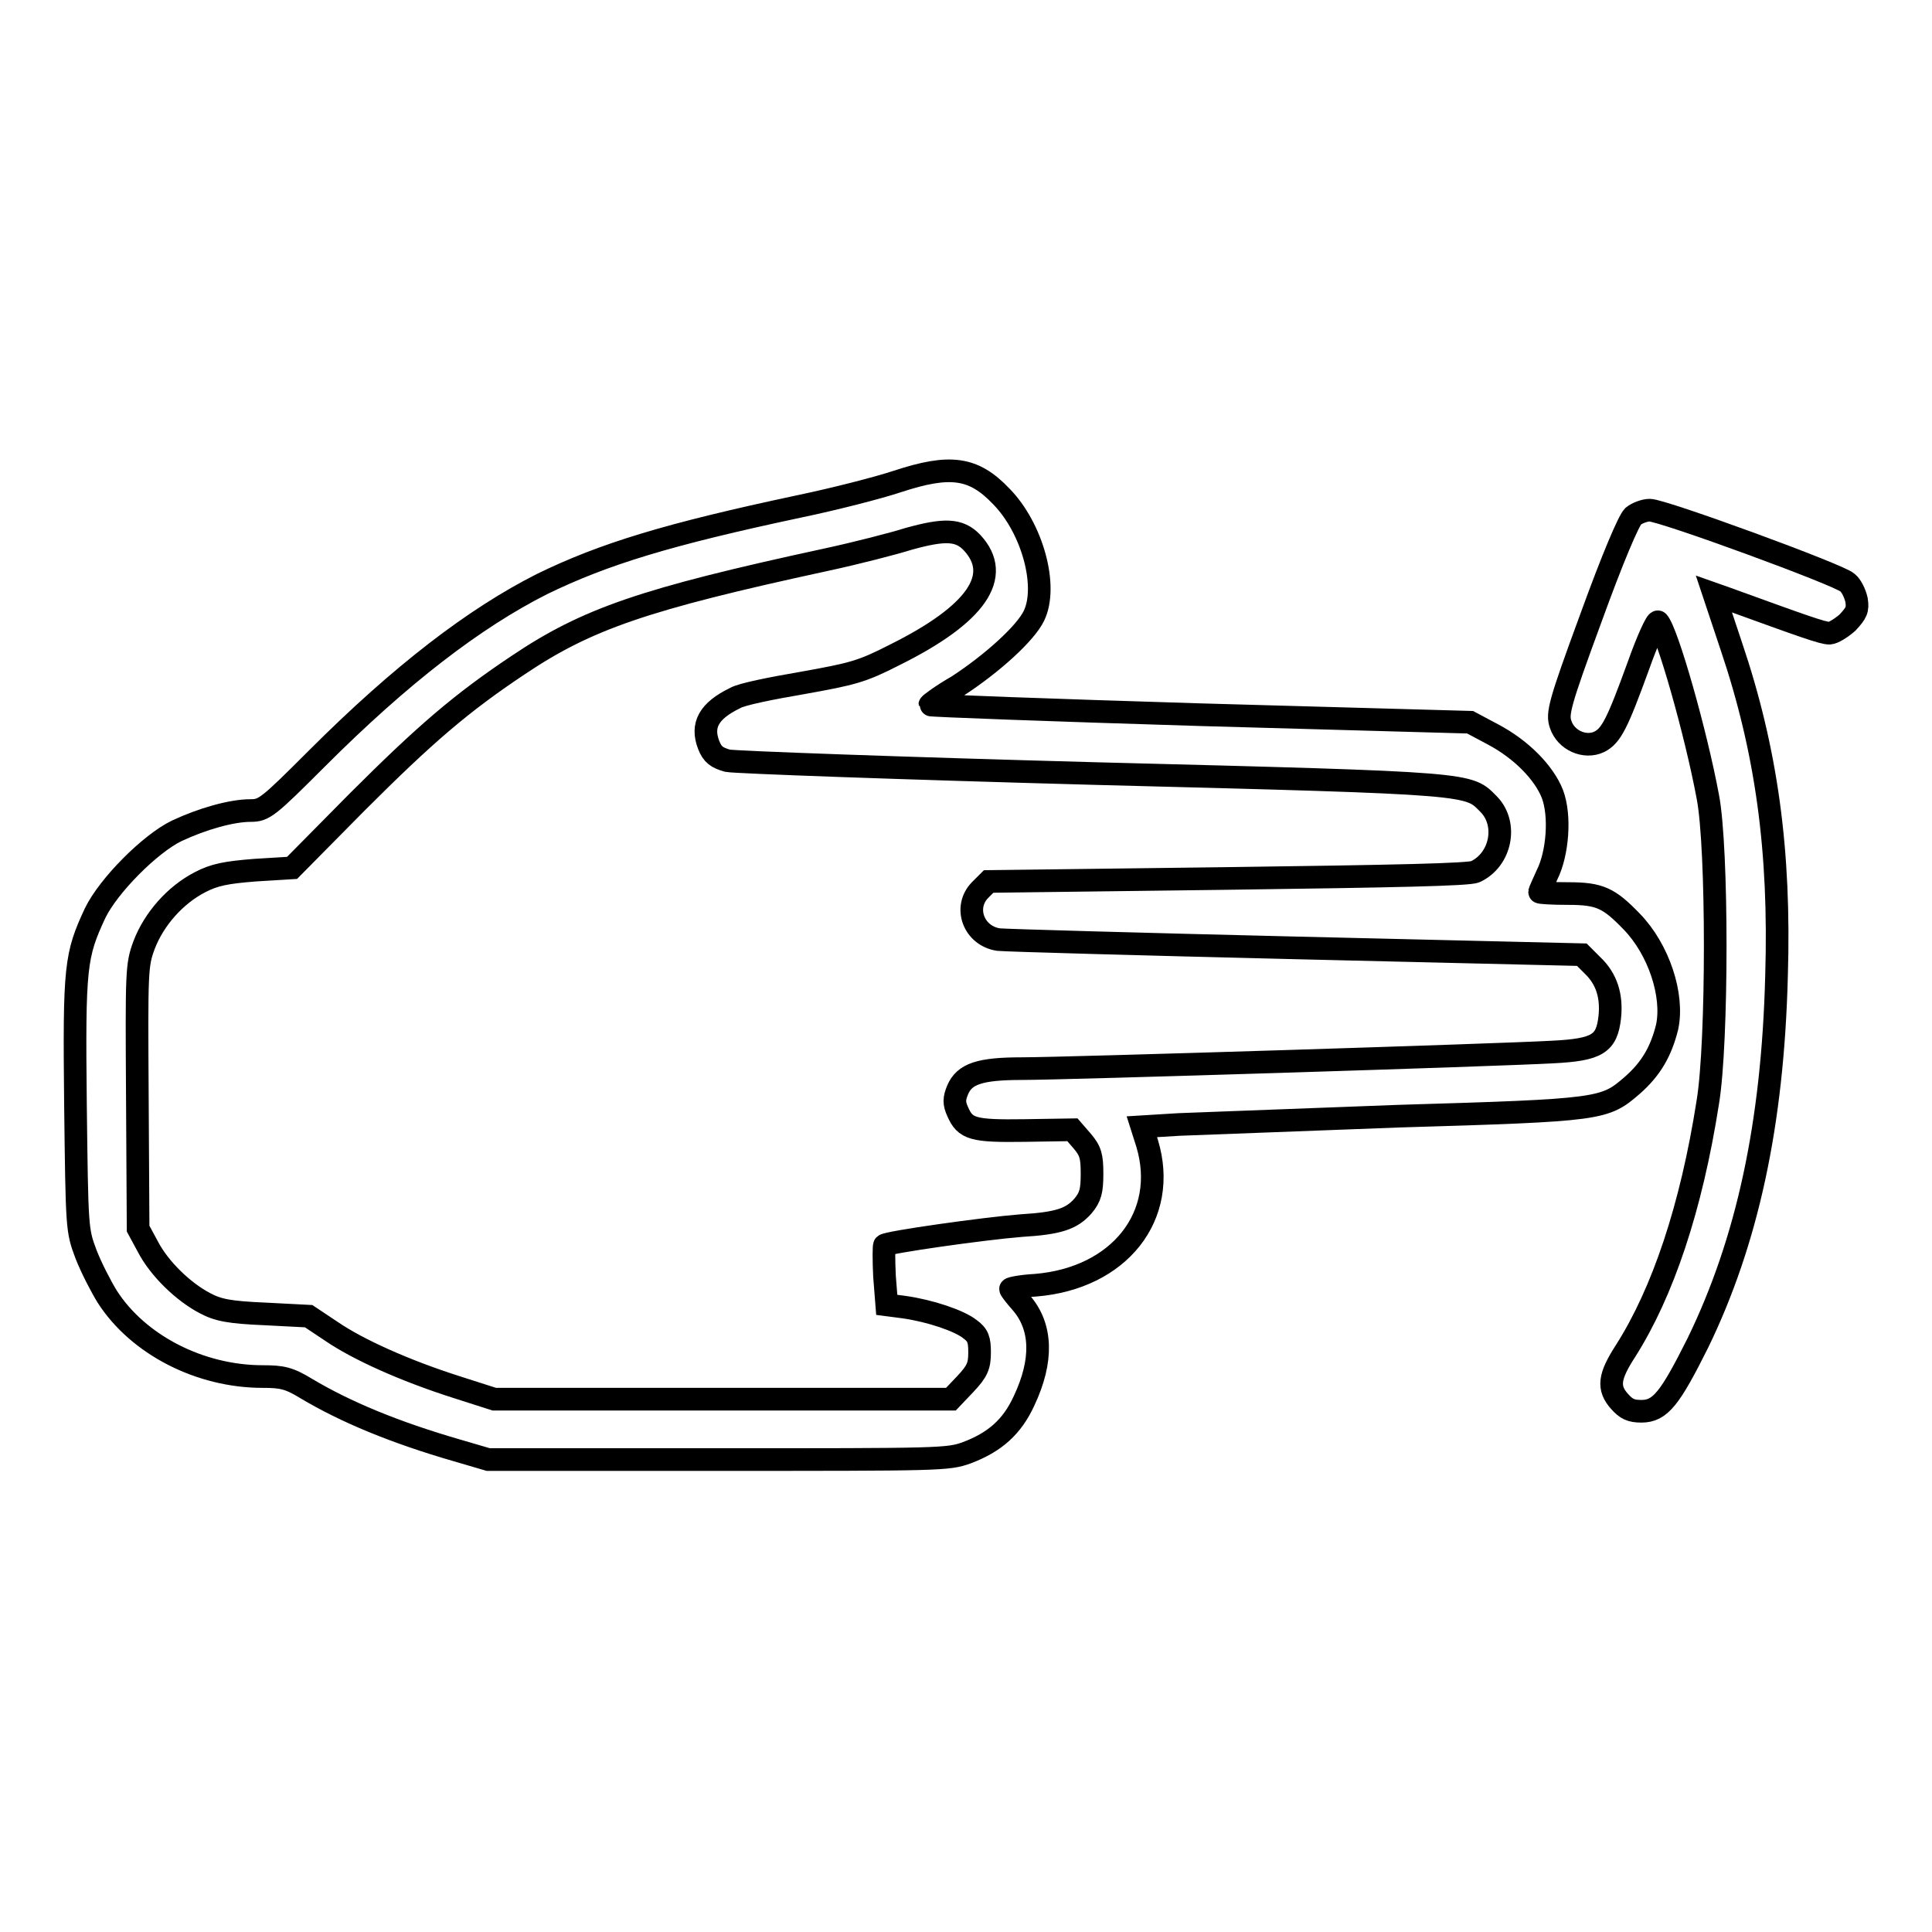 <?xml version="1.0" encoding="utf-8"?>
<!-- Svg Vector Icons : http://www.onlinewebfonts.com/icon -->
<!DOCTYPE svg PUBLIC "-//W3C//DTD SVG 1.1//EN" "http://www.w3.org/Graphics/SVG/1.1/DTD/svg11.dtd">
<svg version="1.1" xmlns="http://www.w3.org/2000/svg" xmlns:xlink="http://www.w3.org/1999/xlink" x="0px" y="0px" viewBox="0 0 256 256" enable-background="new 0 0 256 256" xml:space="preserve">
<g><g><g><path stroke-width="3" fill-opacity="0" stroke="#000000"  d="M118.9,63.8c-2.4,0.8-8.2,2.3-13,3.3c-17.4,3.7-25.9,6.3-34.1,10.3c-8.9,4.5-18.6,11.9-29.8,23.1c-6.5,6.5-7,6.9-8.8,6.9c-2.5,0-6.4,1.1-9.8,2.7c-3.5,1.7-9,7.2-10.8,10.9c-2.6,5.6-2.8,7-2.6,25.3c0.2,16.6,0.2,16.7,1.4,19.9c0.7,1.8,2,4.3,2.8,5.6c4.1,6.4,12.3,10.6,20.6,10.6c2.6,0,3.5,0.2,5.8,1.6c5.2,3.1,11.7,5.8,20,8.2l4.1,1.2l30.4,0c29.5,0,30.5,0,33-0.9c3.7-1.4,6-3.4,7.6-6.9c2.5-5.3,2.4-9.8-0.4-13c-0.8-0.9-1.4-1.7-1.4-1.8c0-0.1,1.4-0.4,3.3-0.5c11.1-0.9,17.7-9.2,14.8-18.8l-0.7-2.2l4.9-0.3c2.6-0.1,15.8-0.6,29.1-1.1c27-0.8,27.3-0.9,31-4.1c2.5-2.2,3.8-4.5,4.6-7.7c0.9-4.2-1.1-10.3-4.7-14c-3-3.1-4.2-3.7-8.4-3.7c-2.1,0-3.8-0.1-3.8-0.2s0.5-1.2,1-2.3c1.4-2.8,1.8-7.8,0.7-10.7c-1.1-2.8-4.1-5.9-7.9-7.9l-3-1.6l-35.8-1c-19.7-0.6-35.8-1.2-35.8-1.3s1.6-1.3,3.7-2.5c4.6-3,9-7,10.1-9.3c1.9-3.9-0.2-11.6-4.3-15.8C129,61.9,125.9,61.5,118.9,63.8z M128.8,71.9c4.1,4.4,0.6,9.5-10.3,14.9c-4.3,2.2-5.5,2.5-12.2,3.7c-4.1,0.7-8.1,1.5-8.9,2c-3.5,1.7-4.5,3.6-3.5,6.2c0.5,1.3,1.1,1.7,2.5,2.1c1,0.2,22.9,1,48.7,1.7c50.9,1.3,49.4,1.3,52.2,4.1c2.5,2.6,1.6,7.3-1.8,8.9c-0.8,0.4-10.5,0.6-32.8,0.9l-31.7,0.4l-1.1,1.1c-2.3,2.3-0.9,6.1,2.4,6.6c0.9,0.1,18.6,0.6,39.4,1.1l37.9,0.9l1.4,1.4c1.9,1.8,2.6,4.1,2.3,6.9c-0.4,3.5-1.6,4.3-7.6,4.6c-7.1,0.4-64.6,2.2-70.3,2.2c-5.6,0-7.6,0.7-8.5,2.8c-0.5,1.2-0.5,1.8,0,2.9c1,2.3,2,2.6,8.9,2.5l6.3-0.1l1.3,1.5c1.1,1.3,1.3,2,1.3,4.3c0,2.3-0.2,3.1-1.2,4.3c-1.5,1.7-3.2,2.3-8.2,2.6c-5,0.4-17.7,2.2-18.1,2.6c-0.1,0.1-0.1,2,0,4.1l0.3,3.8l2.3,0.3c3.5,0.5,7.3,1.8,8.7,2.9c1.1,0.8,1.3,1.4,1.3,3.1c0,1.8-0.3,2.5-1.9,4.2l-1.9,2H95.7H65.5l-5-1.6c-6.9-2.2-13.1-5-16.6-7.4l-3-2l-5.8-0.3c-4.7-0.2-6.2-0.5-7.9-1.4c-2.9-1.5-6.1-4.6-7.6-7.5l-1.3-2.4l-0.1-17.4c-0.1-16.8-0.1-17.5,0.9-20.2c1.3-3.4,4.1-6.6,7.4-8.3c1.9-1,3.5-1.3,7.3-1.6l4.9-0.3l8.6-8.7c9.1-9.1,13.9-13.2,21.4-18.2c9.1-6.1,16.6-8.7,40.6-13.9c4.2-0.9,9.2-2.2,11.1-2.8C125.1,70.1,127.1,70.1,128.8,71.9z"/><path stroke-width="3" fill-opacity="0" stroke="#000000"  d="M216.4,68.4c-0.6,0.6-2.7,5.5-5.6,13.5c-4.2,11.4-4.5,12.7-4,14.1c0.7,2.1,3.2,3.2,5.1,2.3c1.6-0.8,2.4-2.4,5.2-10.1c1.2-3.4,2.4-6,2.6-5.8c1.2,1.3,5,14.6,6.6,23.2c1.3,6.7,1.3,32.5,0,40.4c-2.2,14.1-6,25.3-10.9,33c-2.2,3.4-2.4,4.9-0.8,6.7c0.9,1,1.5,1.3,2.9,1.3c2.5,0,3.8-1.7,7.5-9.1c6.5-13.4,9.9-28.9,10.4-48.6c0.5-16.5-1.3-29.8-6-43.7l-2.3-6.9l1.7,0.6c10.2,3.7,12.7,4.6,13.6,4.6c0.5,0,1.6-0.7,2.4-1.4c1.2-1.3,1.4-1.7,1.2-3c-0.2-0.9-0.7-1.9-1.2-2.3c-1-1-24.5-9.6-26.2-9.6C217.9,67.6,216.9,68,216.4,68.4z"/></g></g></g>
</svg>